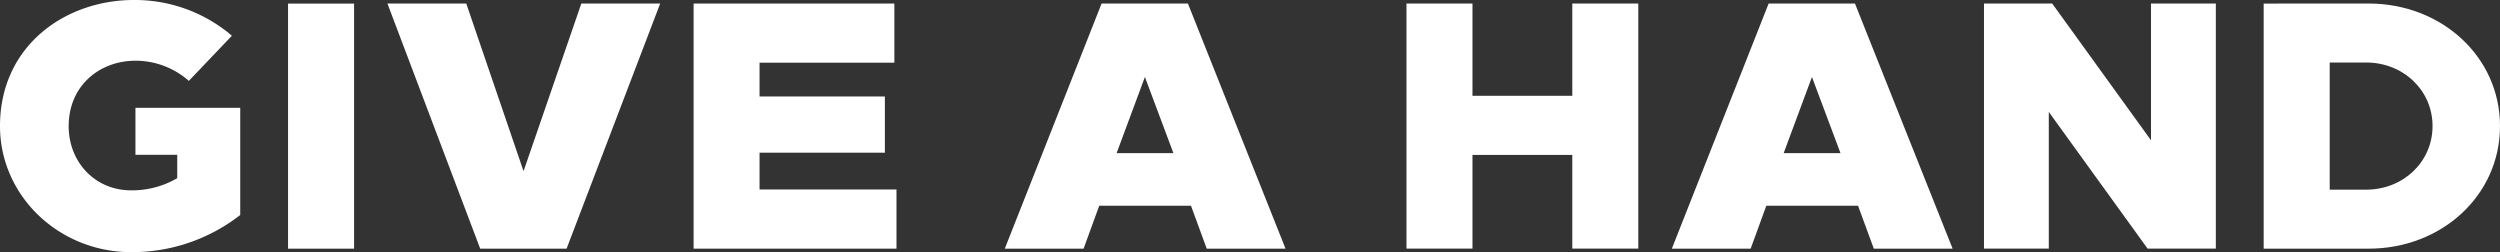 <svg xmlns="http://www.w3.org/2000/svg" viewBox="0 0 839.81 84.7"><rect x="0" y="0" width="839.81" height="84.7" fill="#333333" stroke="none"/><defs><style>.cls-1{fill:#ffffff;}.cls-2{fill:#ffffff;}</style></defs><g id="Layer_2" data-name="Layer 2"><g id="Layer_1-2" data-name="Layer 1"><path class="cls-1" d="M45.49,0A50.19,50.19,0,0,1,77.9,12L63.44,27.17A27.08,27.08,0,0,0,45.5,20.4c-11.91,0-22.43,8.25-22.43,22,0,11.9,8.7,21.54,21,21.54a30.12,30.12,0,0,0,15.47-4.09V52H45.5V36.22H80.7v36A59.12,59.12,0,0,1,44.09,84.7C19.74,84.7,0,65.75,0,42.36,0,15.29,22.09-.21,45.49,0Z"/><path class="cls-1" d="M96.76,83.53V1.2h22.18V83.53Z"/><path class="cls-1" d="M161.31,83.53,130.15,1.19h26.48L175.87,57.5,195.28,1.19h26.49L190.33,83.53Z"/><path class="cls-1" d="M255.15,21.06V32.41h42.1V51.29h-42.1V63.65h46V83.53H233V1.19h67.44V21.06Z"/><path class="cls-2" d="M405.37,83.53l-5.29-14.42H369.26L364,83.53H337.53L370.05,1.19h29l32.79,82.34ZM394.18,51.45,384.6,25.86l-9.51,25.59Z"/><path class="cls-2" d="M528.17,83.52V52.05H494.64V83.52H472.47V1.19h22.17v31h33.53v-31h22.17V83.52Z"/><path class="cls-2" d="M629.46,83.53l-5.3-14.42H593.35l-5.26,14.42H561.61L594.13,1.19h29l32.8,82.34ZM618.27,51.45l-9.59-25.59-9.51,25.59Z"/><path class="cls-2" d="M721.43,83.52,688.24,37.6V83.52H666.47V1.19h22.91l33.19,45.93V1.19h21.78V83.52Z"/><path class="cls-2" d="M795.72,1.19c24.35,0,44.09,17.78,44.09,41.17s-19.74,41.17-44.09,41.17h-35.3V1.2ZM782.6,63.71h12.29c12.29,0,22.26-9.23,22.26-21.36S807.18,21,794.89,21H782.6Z"/></g></g></svg>
